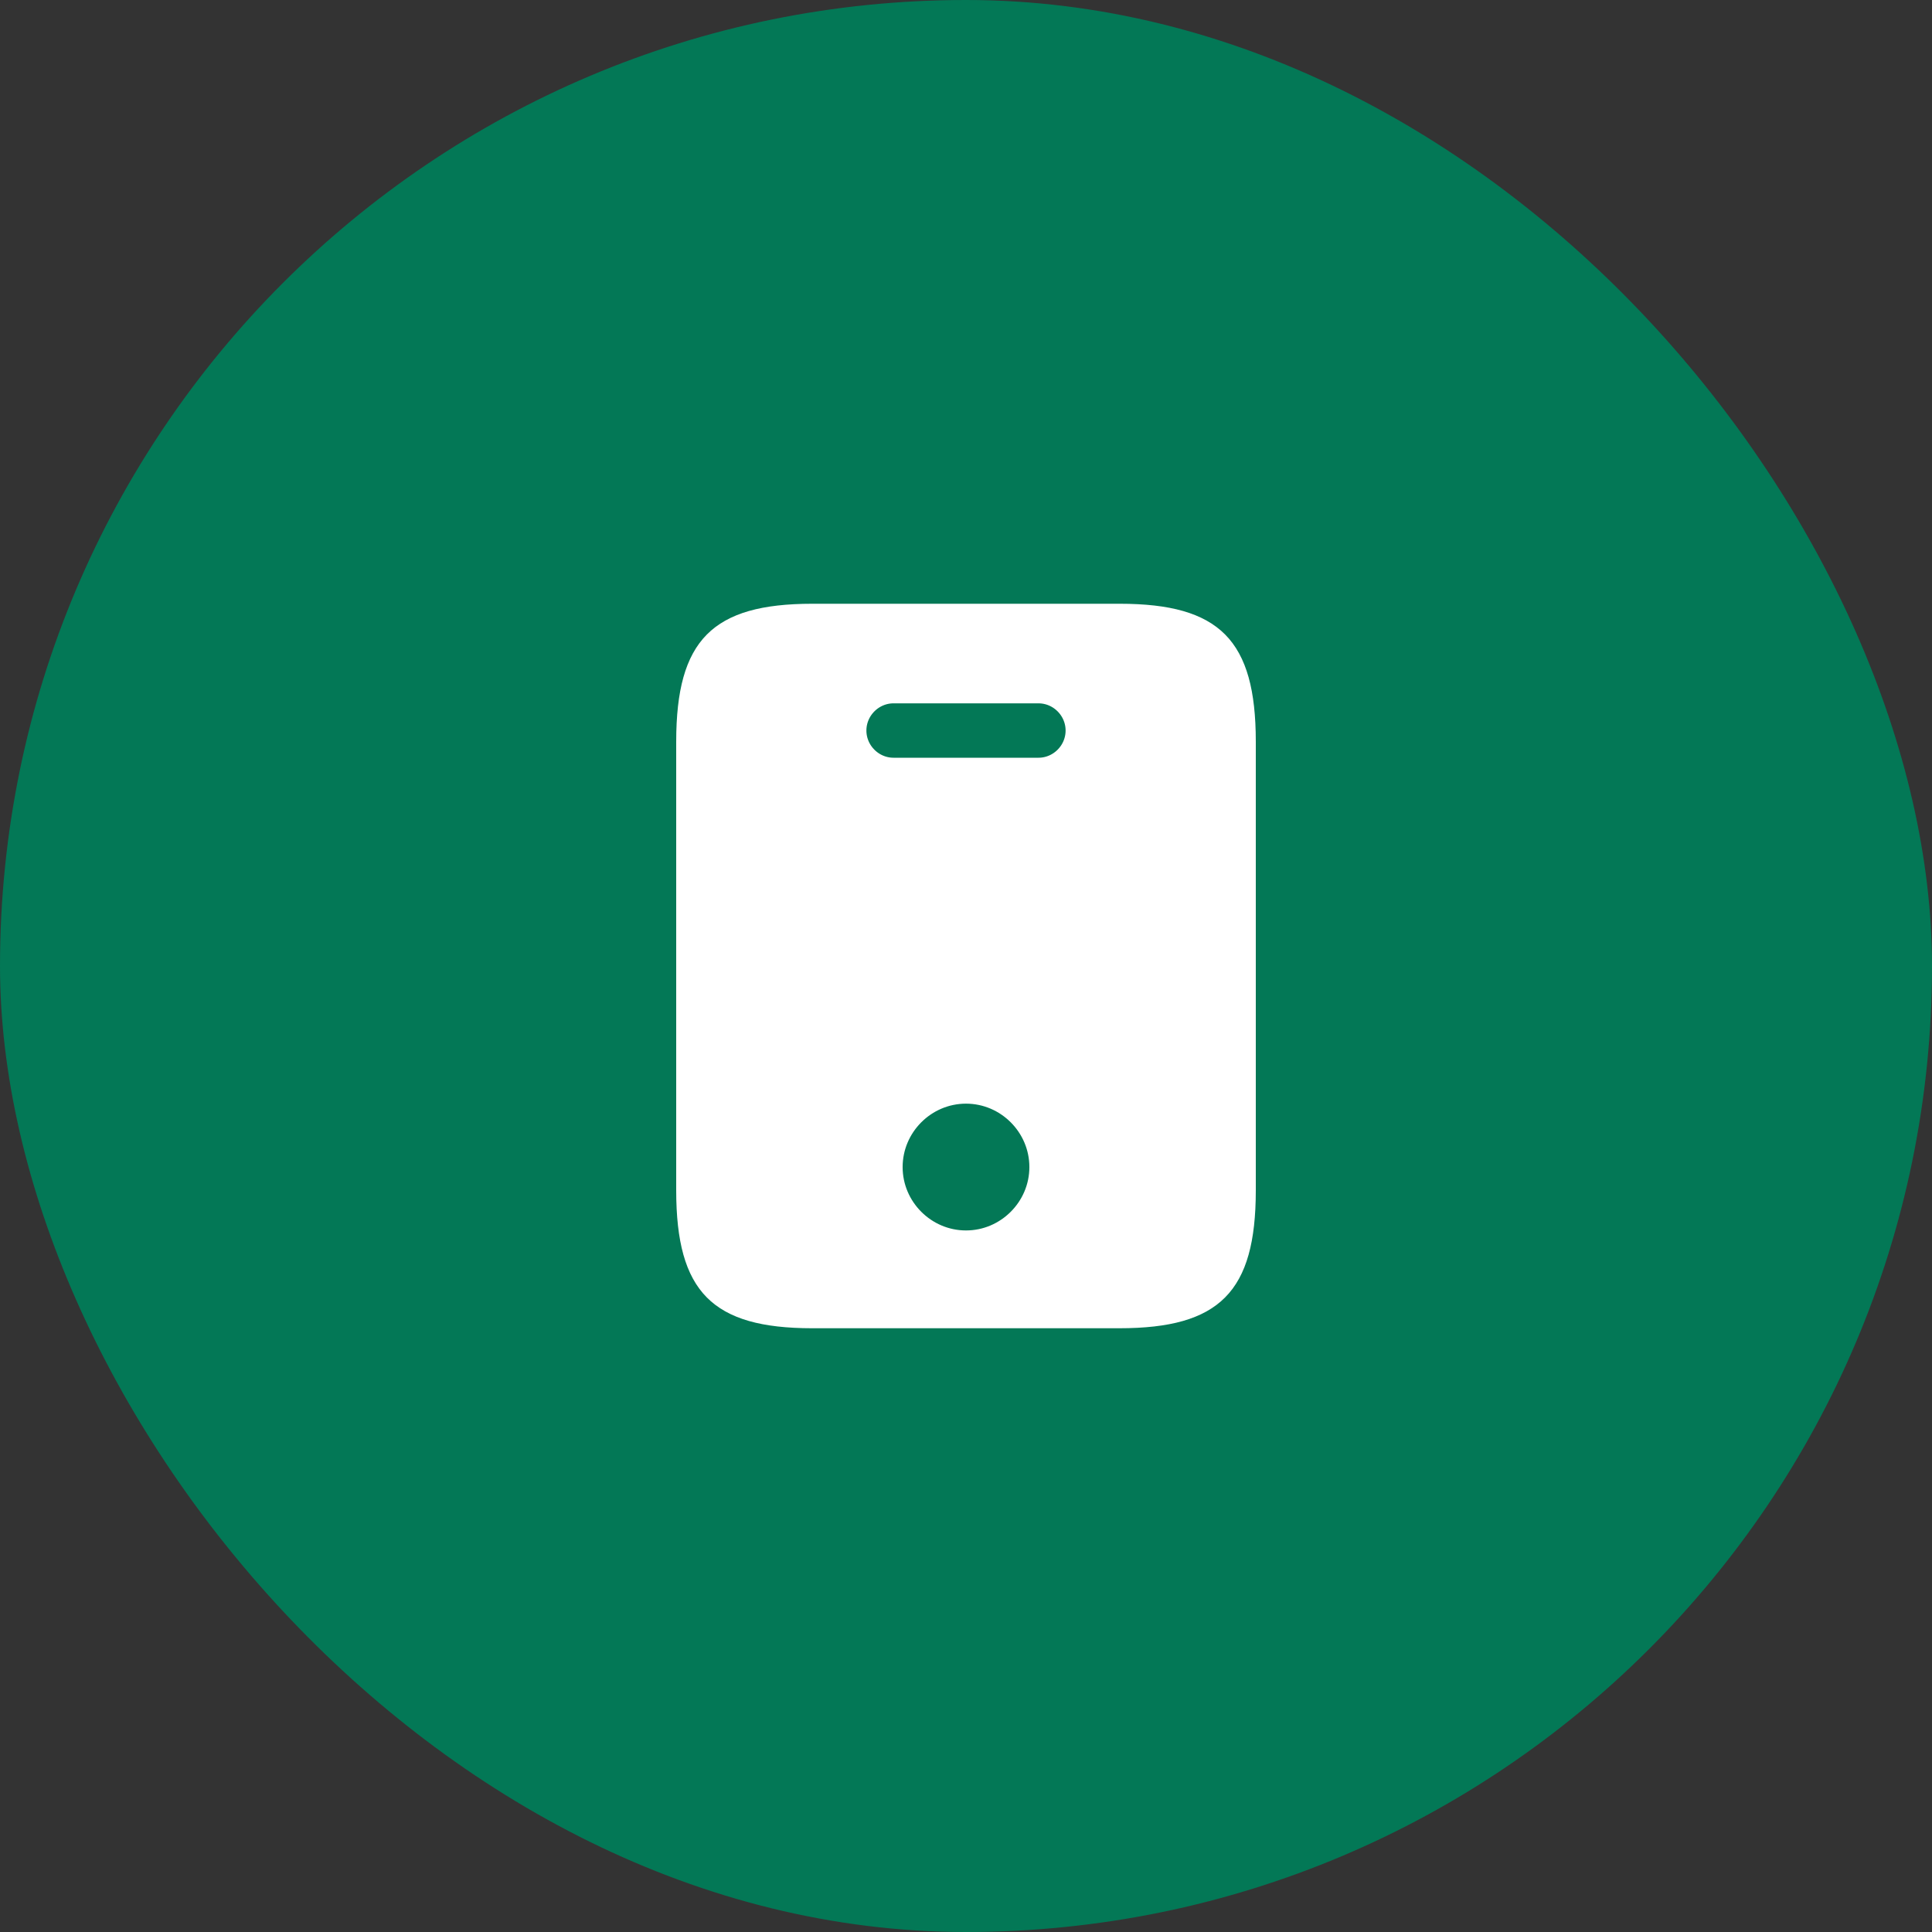<svg width="40" height="40" viewBox="0 0 40 40" fill="none" xmlns="http://www.w3.org/2000/svg">
<rect x="0" y="0" width="40" height="40" fill="#333333" stroke="none"/>
<rect width="40" height="40" rx="20" fill="#037856"/>
<path d="M16.82 13H23.18C24.178 13 24.709 13.186 25.011 13.49C25.314 13.796 25.5 14.339 25.5 15.357V24.642C25.5 25.661 25.314 26.204 25.01 26.509C24.708 26.814 24.174 27 23.172 27H16.82C15.822 27 15.29 26.814 14.989 26.51C14.686 26.204 14.5 25.661 14.5 24.642V15.357C14.5 14.339 14.686 13.796 14.989 13.49C15.29 13.186 15.822 13 16.82 13ZM18.188 24.163C18.188 25.159 19.004 25.975 20 25.975C20.996 25.975 21.812 25.159 21.812 24.163C21.812 23.166 20.996 22.35 20 22.35C19.004 22.35 18.188 23.166 18.188 24.163ZM18.5 16.188H21.5C22.084 16.188 22.562 15.709 22.562 15.125C22.562 14.541 22.084 14.062 21.5 14.062H18.5C17.916 14.062 17.438 14.541 17.438 15.125C17.438 15.709 17.916 16.188 18.5 16.188Z" fill="white" stroke="white"/>
</svg>
